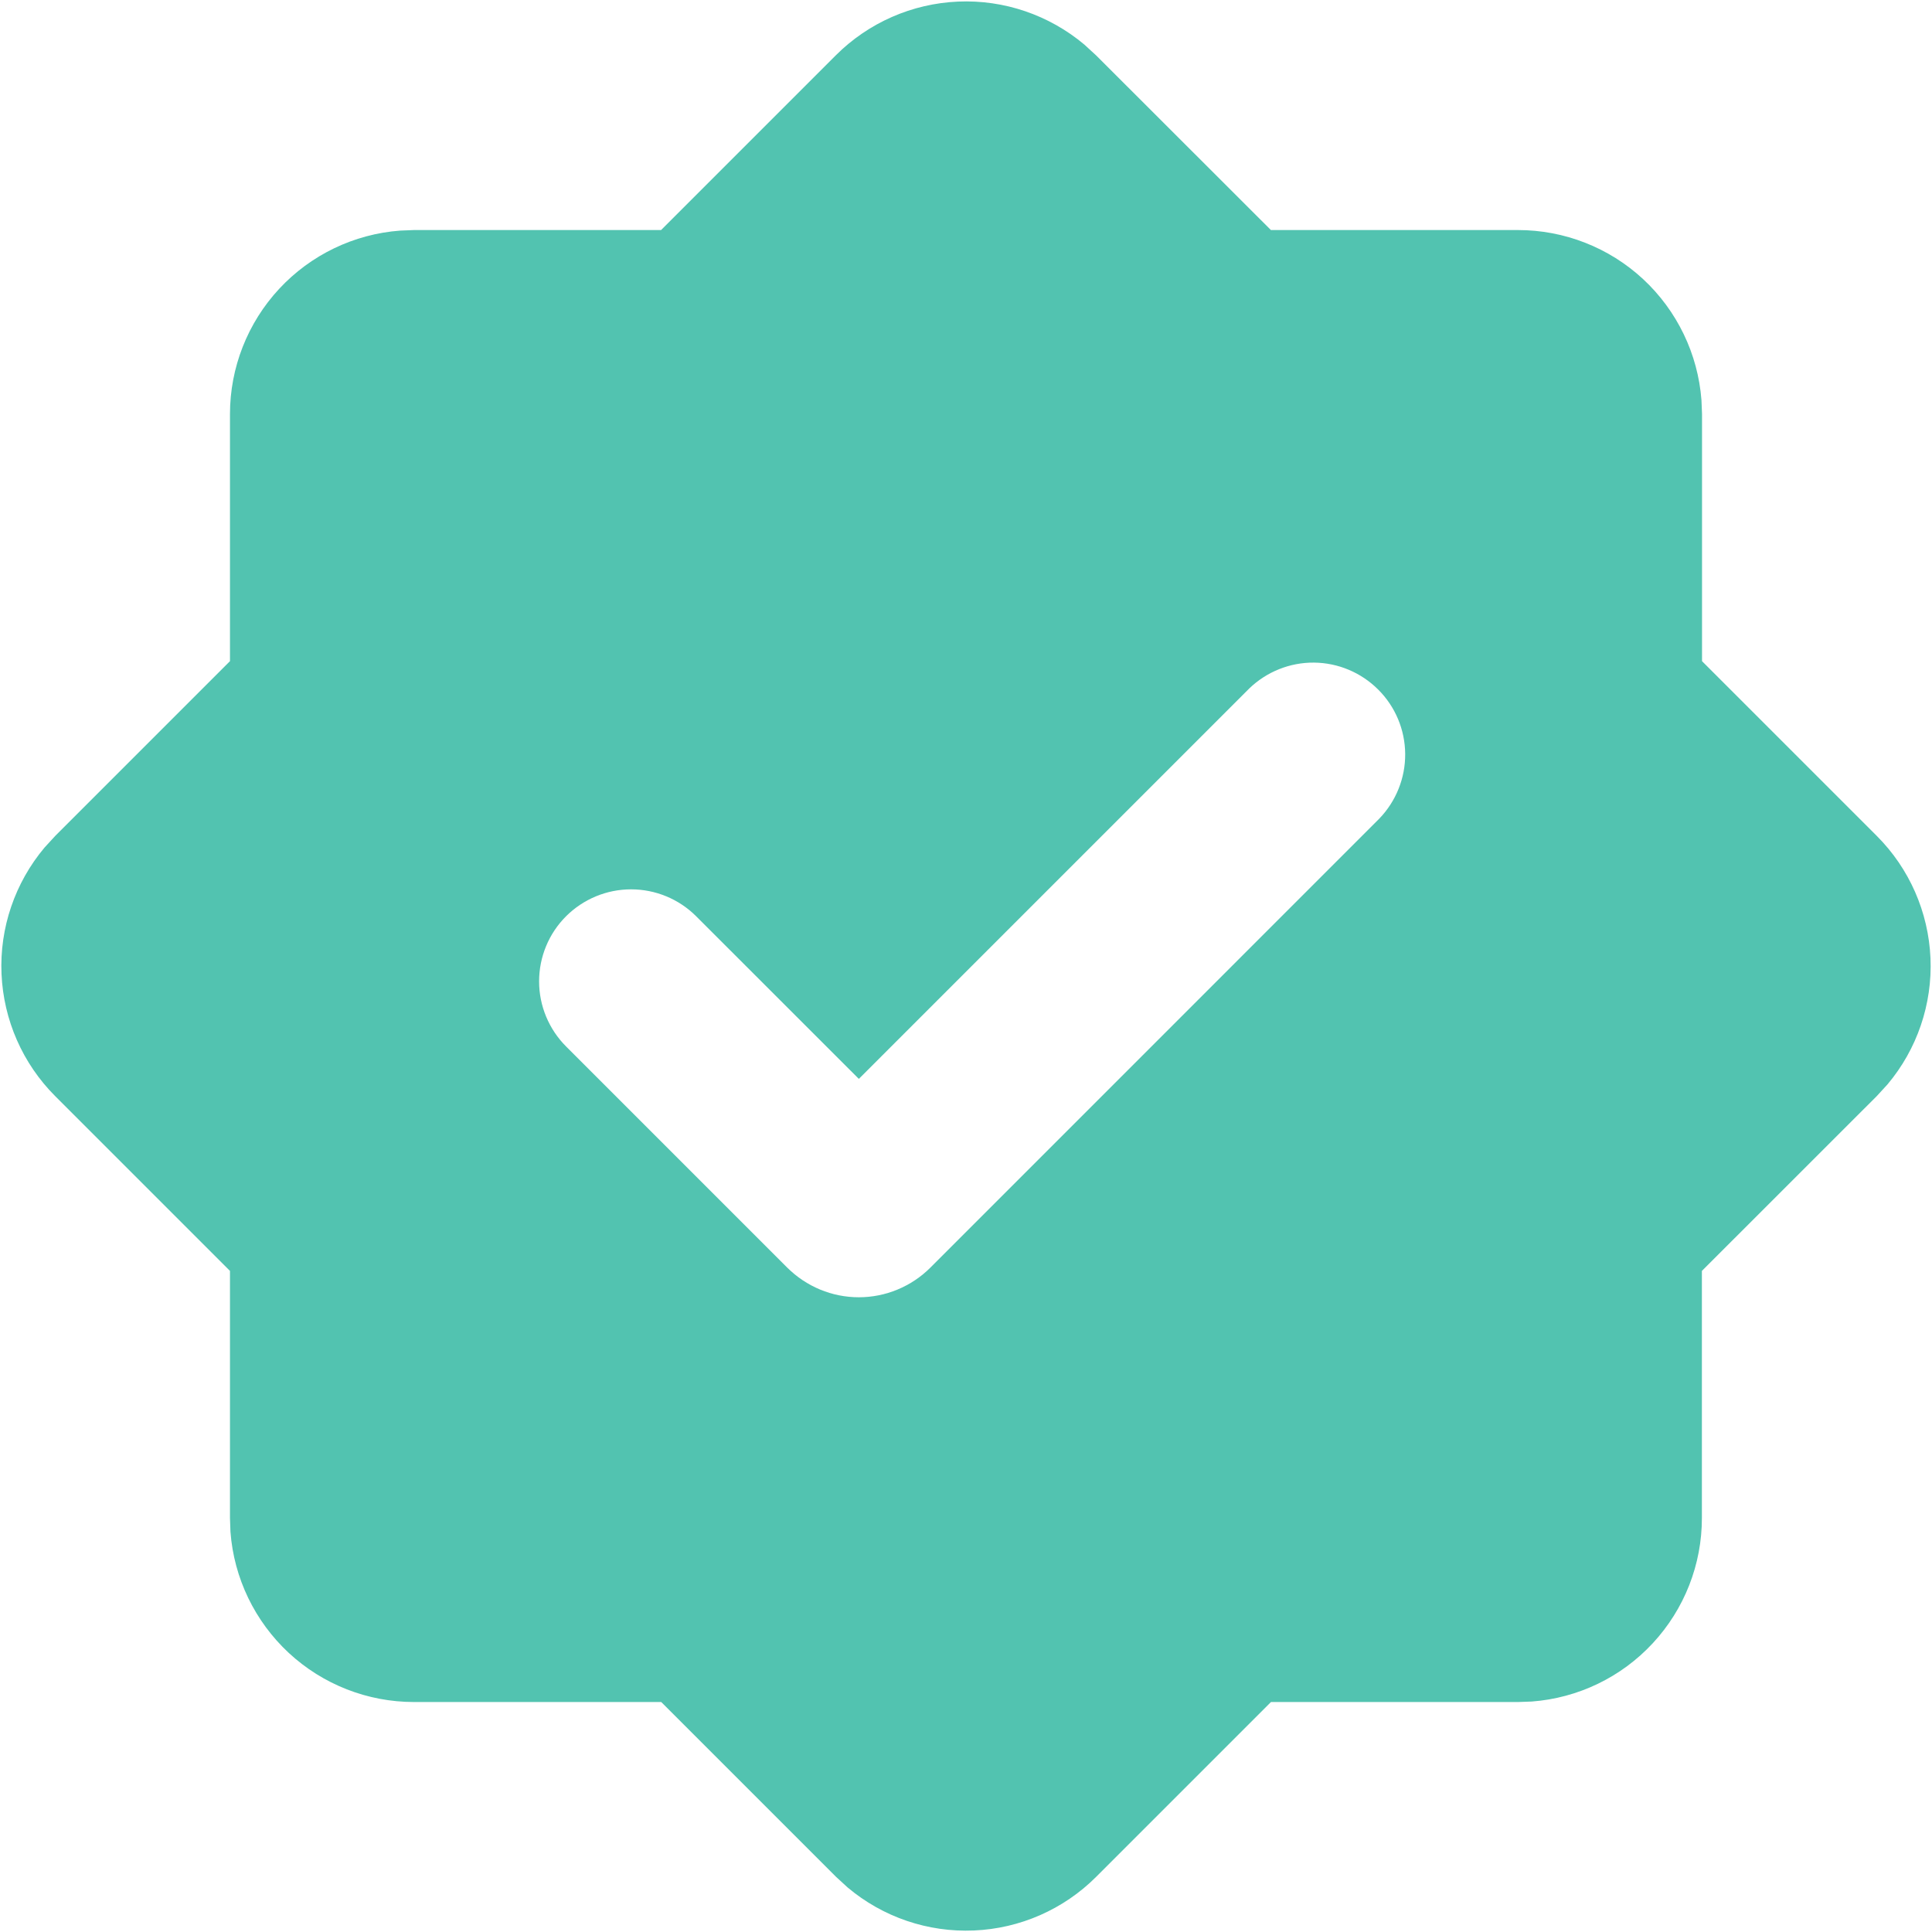 <svg width="28" height="28" viewBox="0 0 28 28" fill="none" xmlns="http://www.w3.org/2000/svg">
<path fill-rule="evenodd" clip-rule="evenodd" d="M12.115 0.8C12.587 0.329 13.218 0.052 13.885 0.023C14.551 -0.006 15.204 0.217 15.715 0.646L15.885 0.802L18.419 3.334H22C22.672 3.334 23.32 3.588 23.813 4.045C24.306 4.503 24.608 5.13 24.659 5.8L24.667 6V9.582L27.2 12.115C27.672 12.587 27.949 13.219 27.978 13.886C28.007 14.552 27.784 15.206 27.355 15.716L27.199 15.886L24.665 18.419V22C24.666 22.673 24.411 23.321 23.954 23.814C23.497 24.308 22.869 24.61 22.199 24.66L22 24.667H18.42L15.887 27.2C15.415 27.672 14.783 27.95 14.116 27.978C13.449 28.007 12.796 27.785 12.285 27.355L12.116 27.2L9.583 24.667H6C5.327 24.667 4.679 24.413 4.186 23.956C3.693 23.498 3.39 22.871 3.34 22.2L3.333 22V18.419L0.8 15.886C0.328 15.414 0.051 14.782 0.022 14.115C-0.007 13.448 0.216 12.795 0.645 12.284L0.8 12.115L3.333 9.582V6C3.333 5.328 3.588 4.68 4.045 4.187C4.503 3.694 5.129 3.392 5.8 3.342L6 3.334H9.581L12.115 0.8ZM18.105 9.978L12.447 15.636L10.089 13.279C9.839 13.029 9.5 12.889 9.146 12.889C8.792 12.889 8.453 13.03 8.203 13.28C7.953 13.53 7.813 13.869 7.813 14.223C7.813 14.576 7.954 14.916 8.204 15.166L11.409 18.371C11.546 18.507 11.707 18.615 11.885 18.689C12.063 18.763 12.254 18.801 12.447 18.801C12.639 18.801 12.83 18.763 13.008 18.689C13.186 18.615 13.348 18.507 13.484 18.371L19.991 11.863C20.233 11.611 20.368 11.275 20.365 10.925C20.362 10.575 20.222 10.241 19.974 9.994C19.727 9.747 19.393 9.606 19.043 9.603C18.694 9.6 18.357 9.735 18.105 9.978Z" fill="#52C3B0"/>
</svg>
